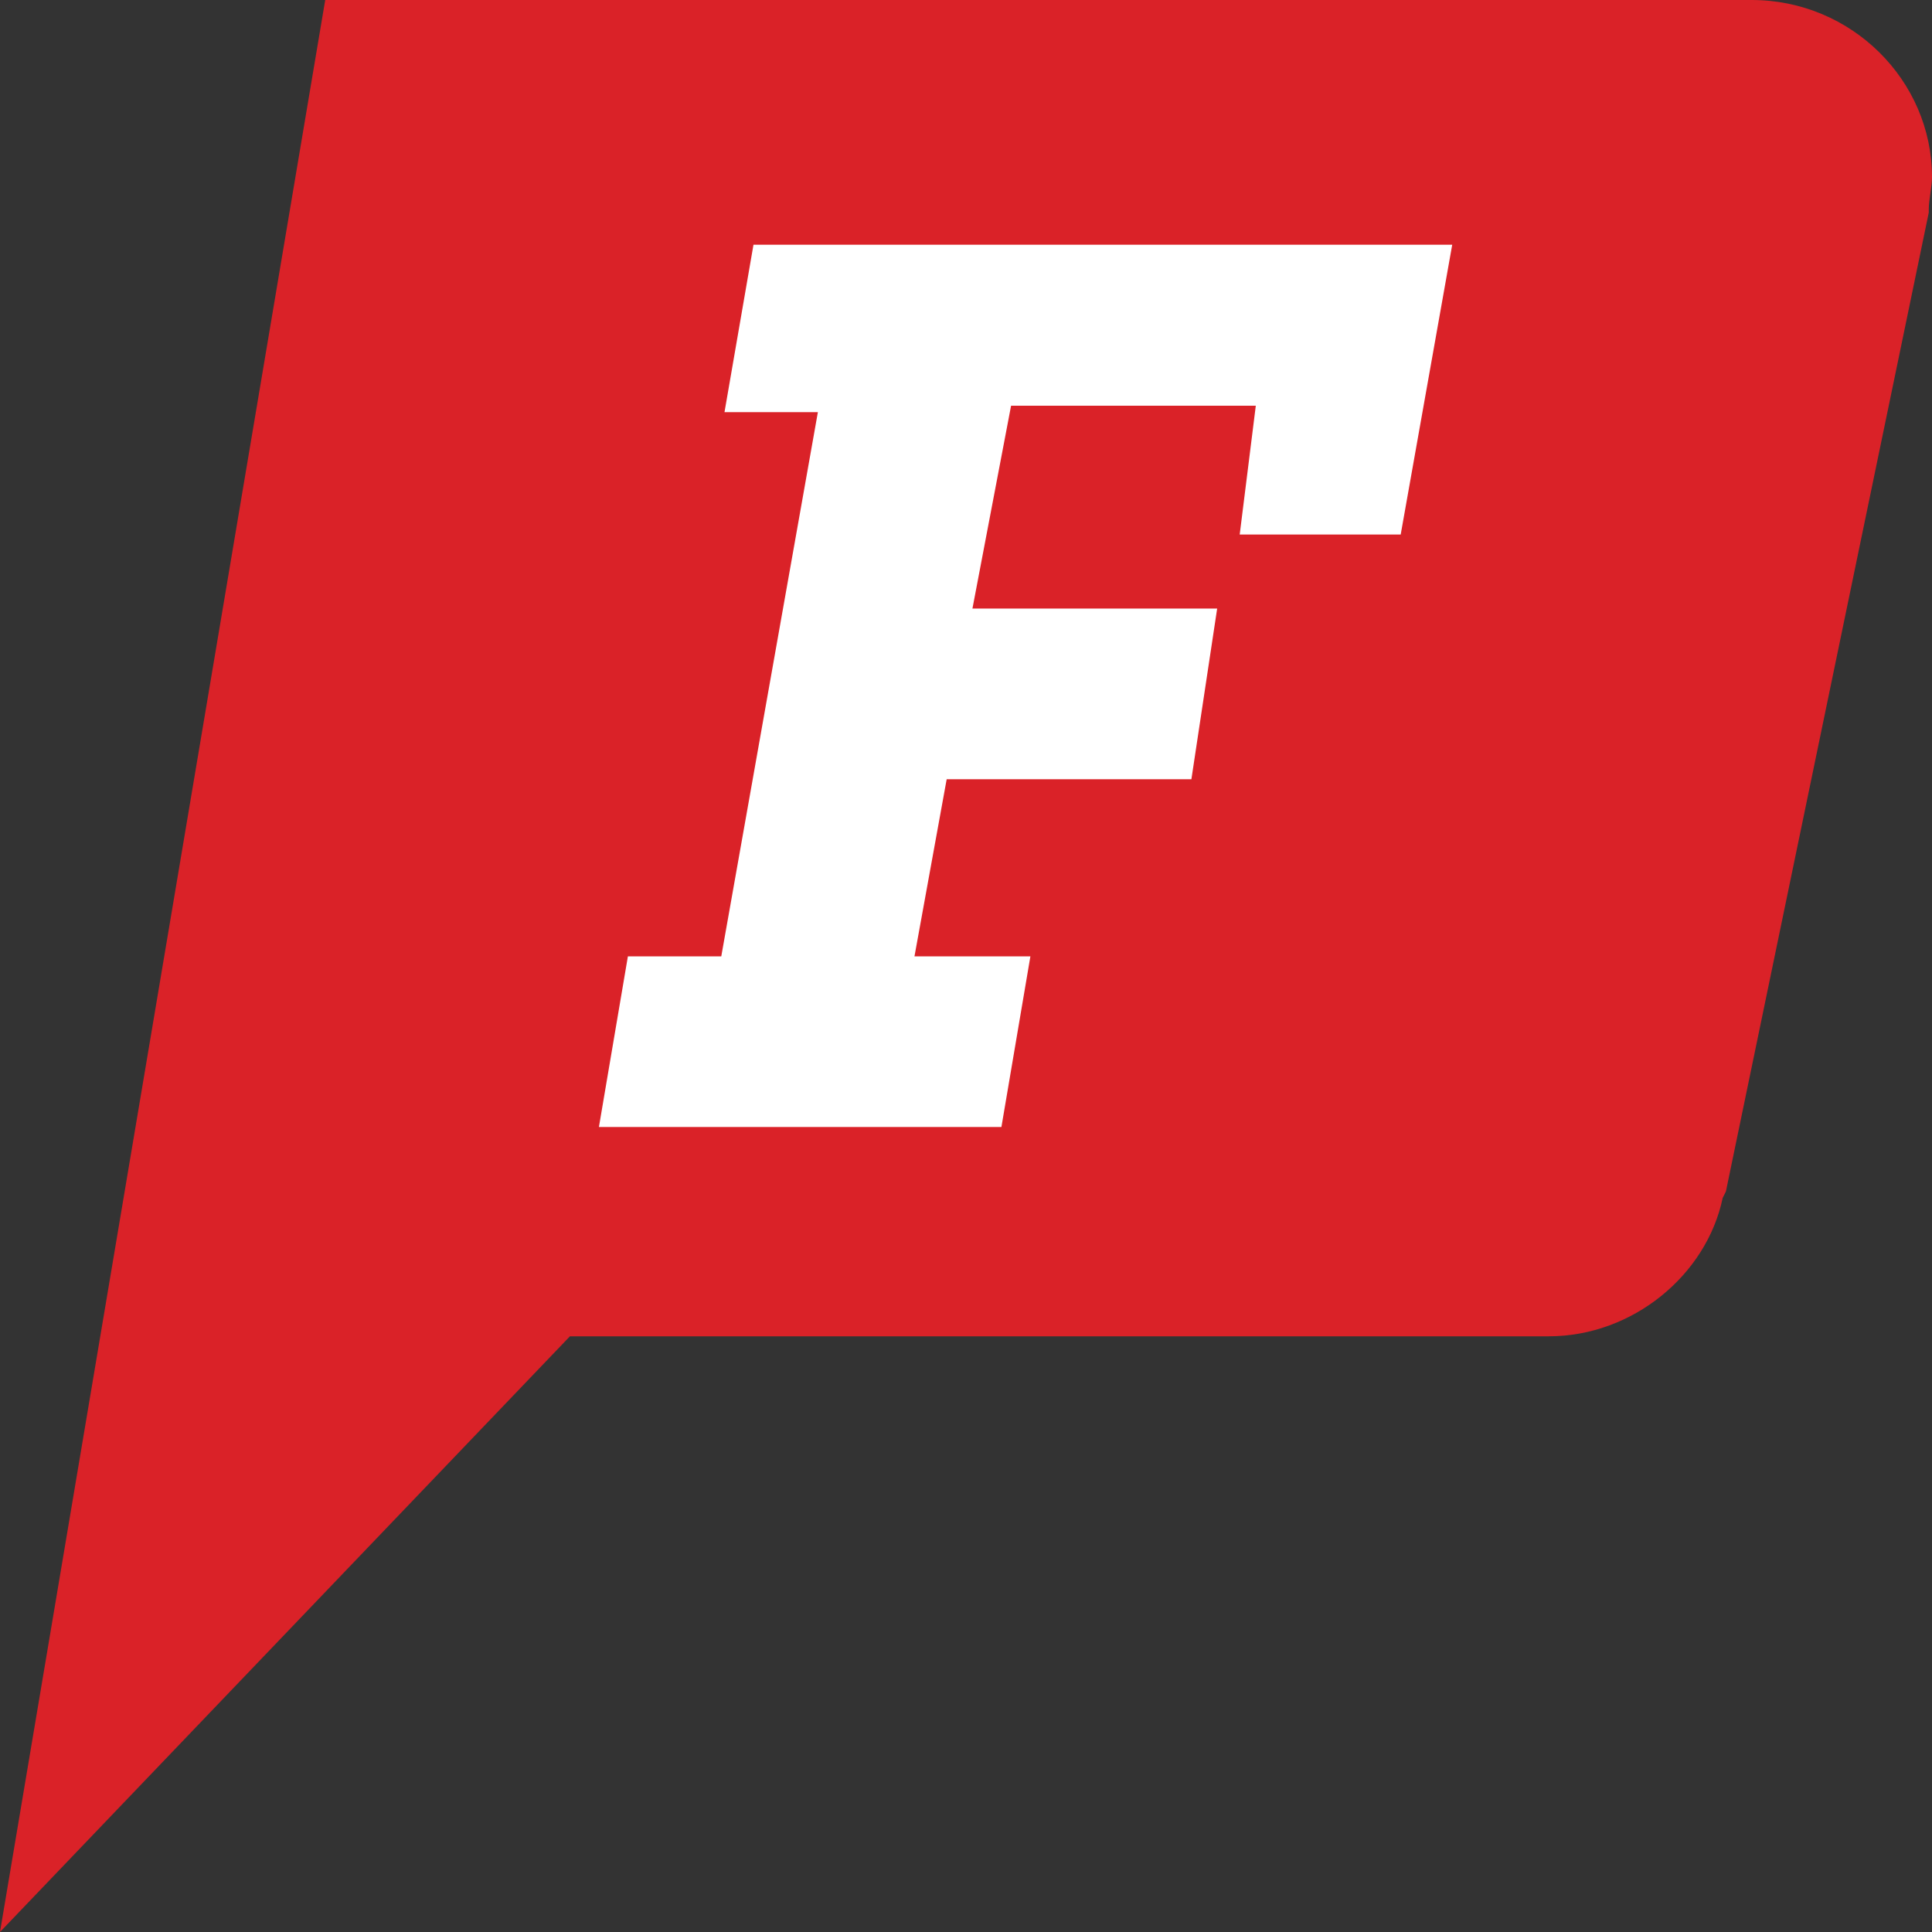 <?xml version="1.0" encoding="utf-8"?>
<!-- Generator: Adobe Illustrator 22.0.1, SVG Export Plug-In . SVG Version: 6.00 Build 0)  -->
<svg version="1.1" id="Layer_1" xmlns="http://www.w3.org/2000/svg" xmlns:xlink="http://www.w3.org/1999/xlink" x="0px" y="0px"
	 viewBox="0 0 60 60" style="enable-background:new 0 0 60 60;" xml:space="preserve">
<rect x="0" y="0" width="60" height="60" fill="#333333" stroke="none"/>
<style type="text/css">
	.st0{fill:#DA2228;}
	.st1{fill:#FFFFFF;}
</style>
<g>
	<path class="st0" d="M54.4,0H10.1L0,60l17.7-18.5h30.4c2.6,0,4.9-1.9,5.4-4.3l0.1-0.2l6.3-30.4V6.5C59.9,6.2,60,5.8,60,5.5
		C60,2.5,57.5,0,54.4,0L54.4,0z"/>
	<path class="st1" d="M18.6,35l0.9-5.3h2.9l3-16.9h-2.9l0.9-5.2h21.7l-1.6,9h-5l0.5-4h-7.6l-1.2,6.3h7.6L37,24.2h-7.6l-1,5.5H32
		L31.1,35L18.6,35L18.6,35z"/>
</g>
</svg>
